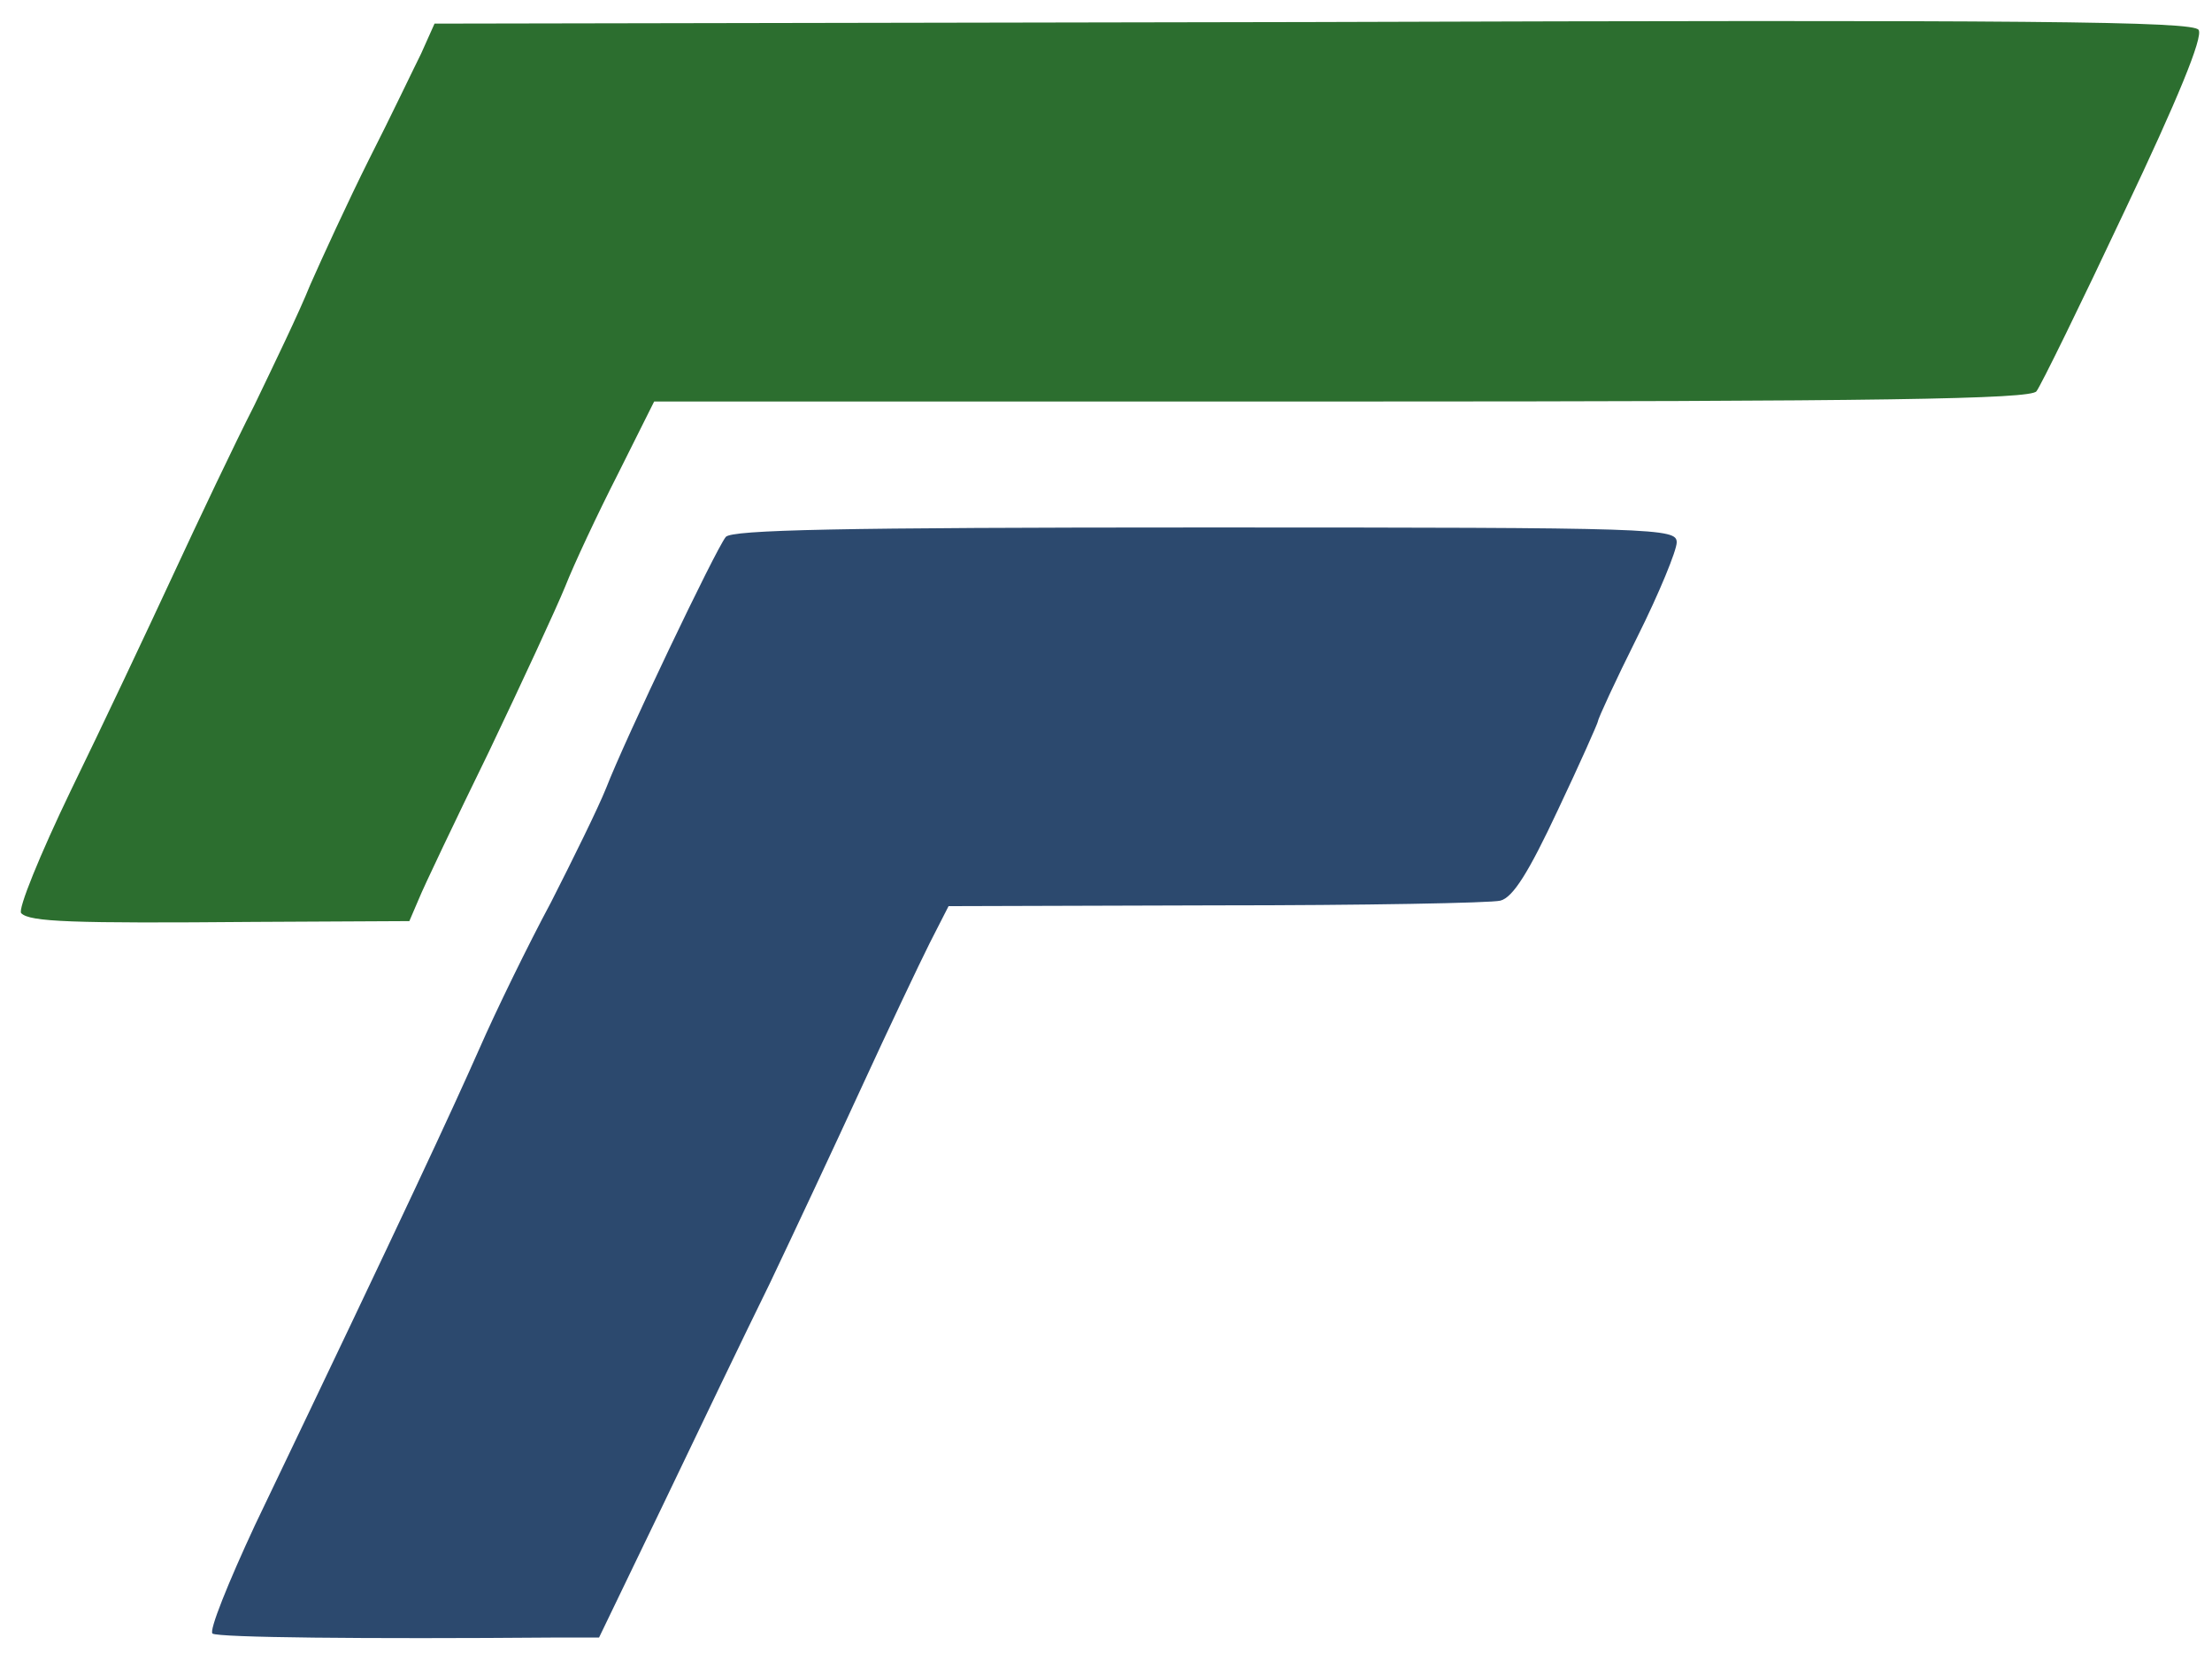 <svg xmlns="http://www.w3.org/2000/svg" width="374.67" height="280" viewBox="0 0 281 210">
    <path class="Superior"
        d="M166.9 2.8 55.2 3l-1.7 3.8c-1 2-3.9 8.1-6.6 13.4-2.7 5.4-6 12.6-7.5 16-1.4 3.5-4.7 10.3-7.1 15.3C29.8 56.4 25.2 66.1 22 73c-3.2 6.9-9 19.2-13 27.4-3.9 8.1-6.8 15.2-6.3 15.6 1.1 1.1 6.3 1.3 29.6 1.1L52 117l1.2-2.8c.6-1.5 4.6-9.9 8.9-18.7 4.2-8.8 8.6-18.3 9.7-21 1.1-2.8 4.1-9.2 6.7-14.3l4.6-9.2h87.4c68.6 0 87.5-.3 88.2-1.3.5-.6 5.6-11 11.2-22.9 6.7-14.1 10-22.1 9.4-23-.6-1.1-21-1.3-112.4-1z" />
    <path class="Inferior"
        d="M92.2 68.2c-1.3 1.6-12.8 25.7-15.2 31.9-1 2.5-4.2 9-7 14.5-2.9 5.4-7 13.8-9.1 18.6-3.5 7.9-9 19.8-28.5 60.5-3.4 7.3-5.9 13.5-5.4 13.8.8.5 18.9.7 43.8.5h5.3l8.1-16.8c4.4-9.2 10.5-21.9 13.6-28.2 3-6.3 8.3-17.6 11.7-25 3.4-7.4 7.3-15.6 8.6-18.2l2.4-4.7 34-.1c18.7 0 35-.3 36.1-.6 1.6-.4 3.6-3.6 7.3-11.5 2.8-5.9 5.1-11.1 5.1-11.3 0-.3 2.2-5.1 5-10.7s5-11 5-12c0-1.8-2.1-1.9-59.9-1.9-46.7 0-60.1.3-60.9 1.2z" />

    <style>
        .Superior {
            fill: #2c6e2f;
        }

        .Inferior {
            fill: #2c496e;
        }

        @media (prefers-color-scheme: dark) {
            .Superior {
                fill: #93d396;
            }

            .Inferior {
                fill: #93afd3;
            }
        }
    </style>
</svg>